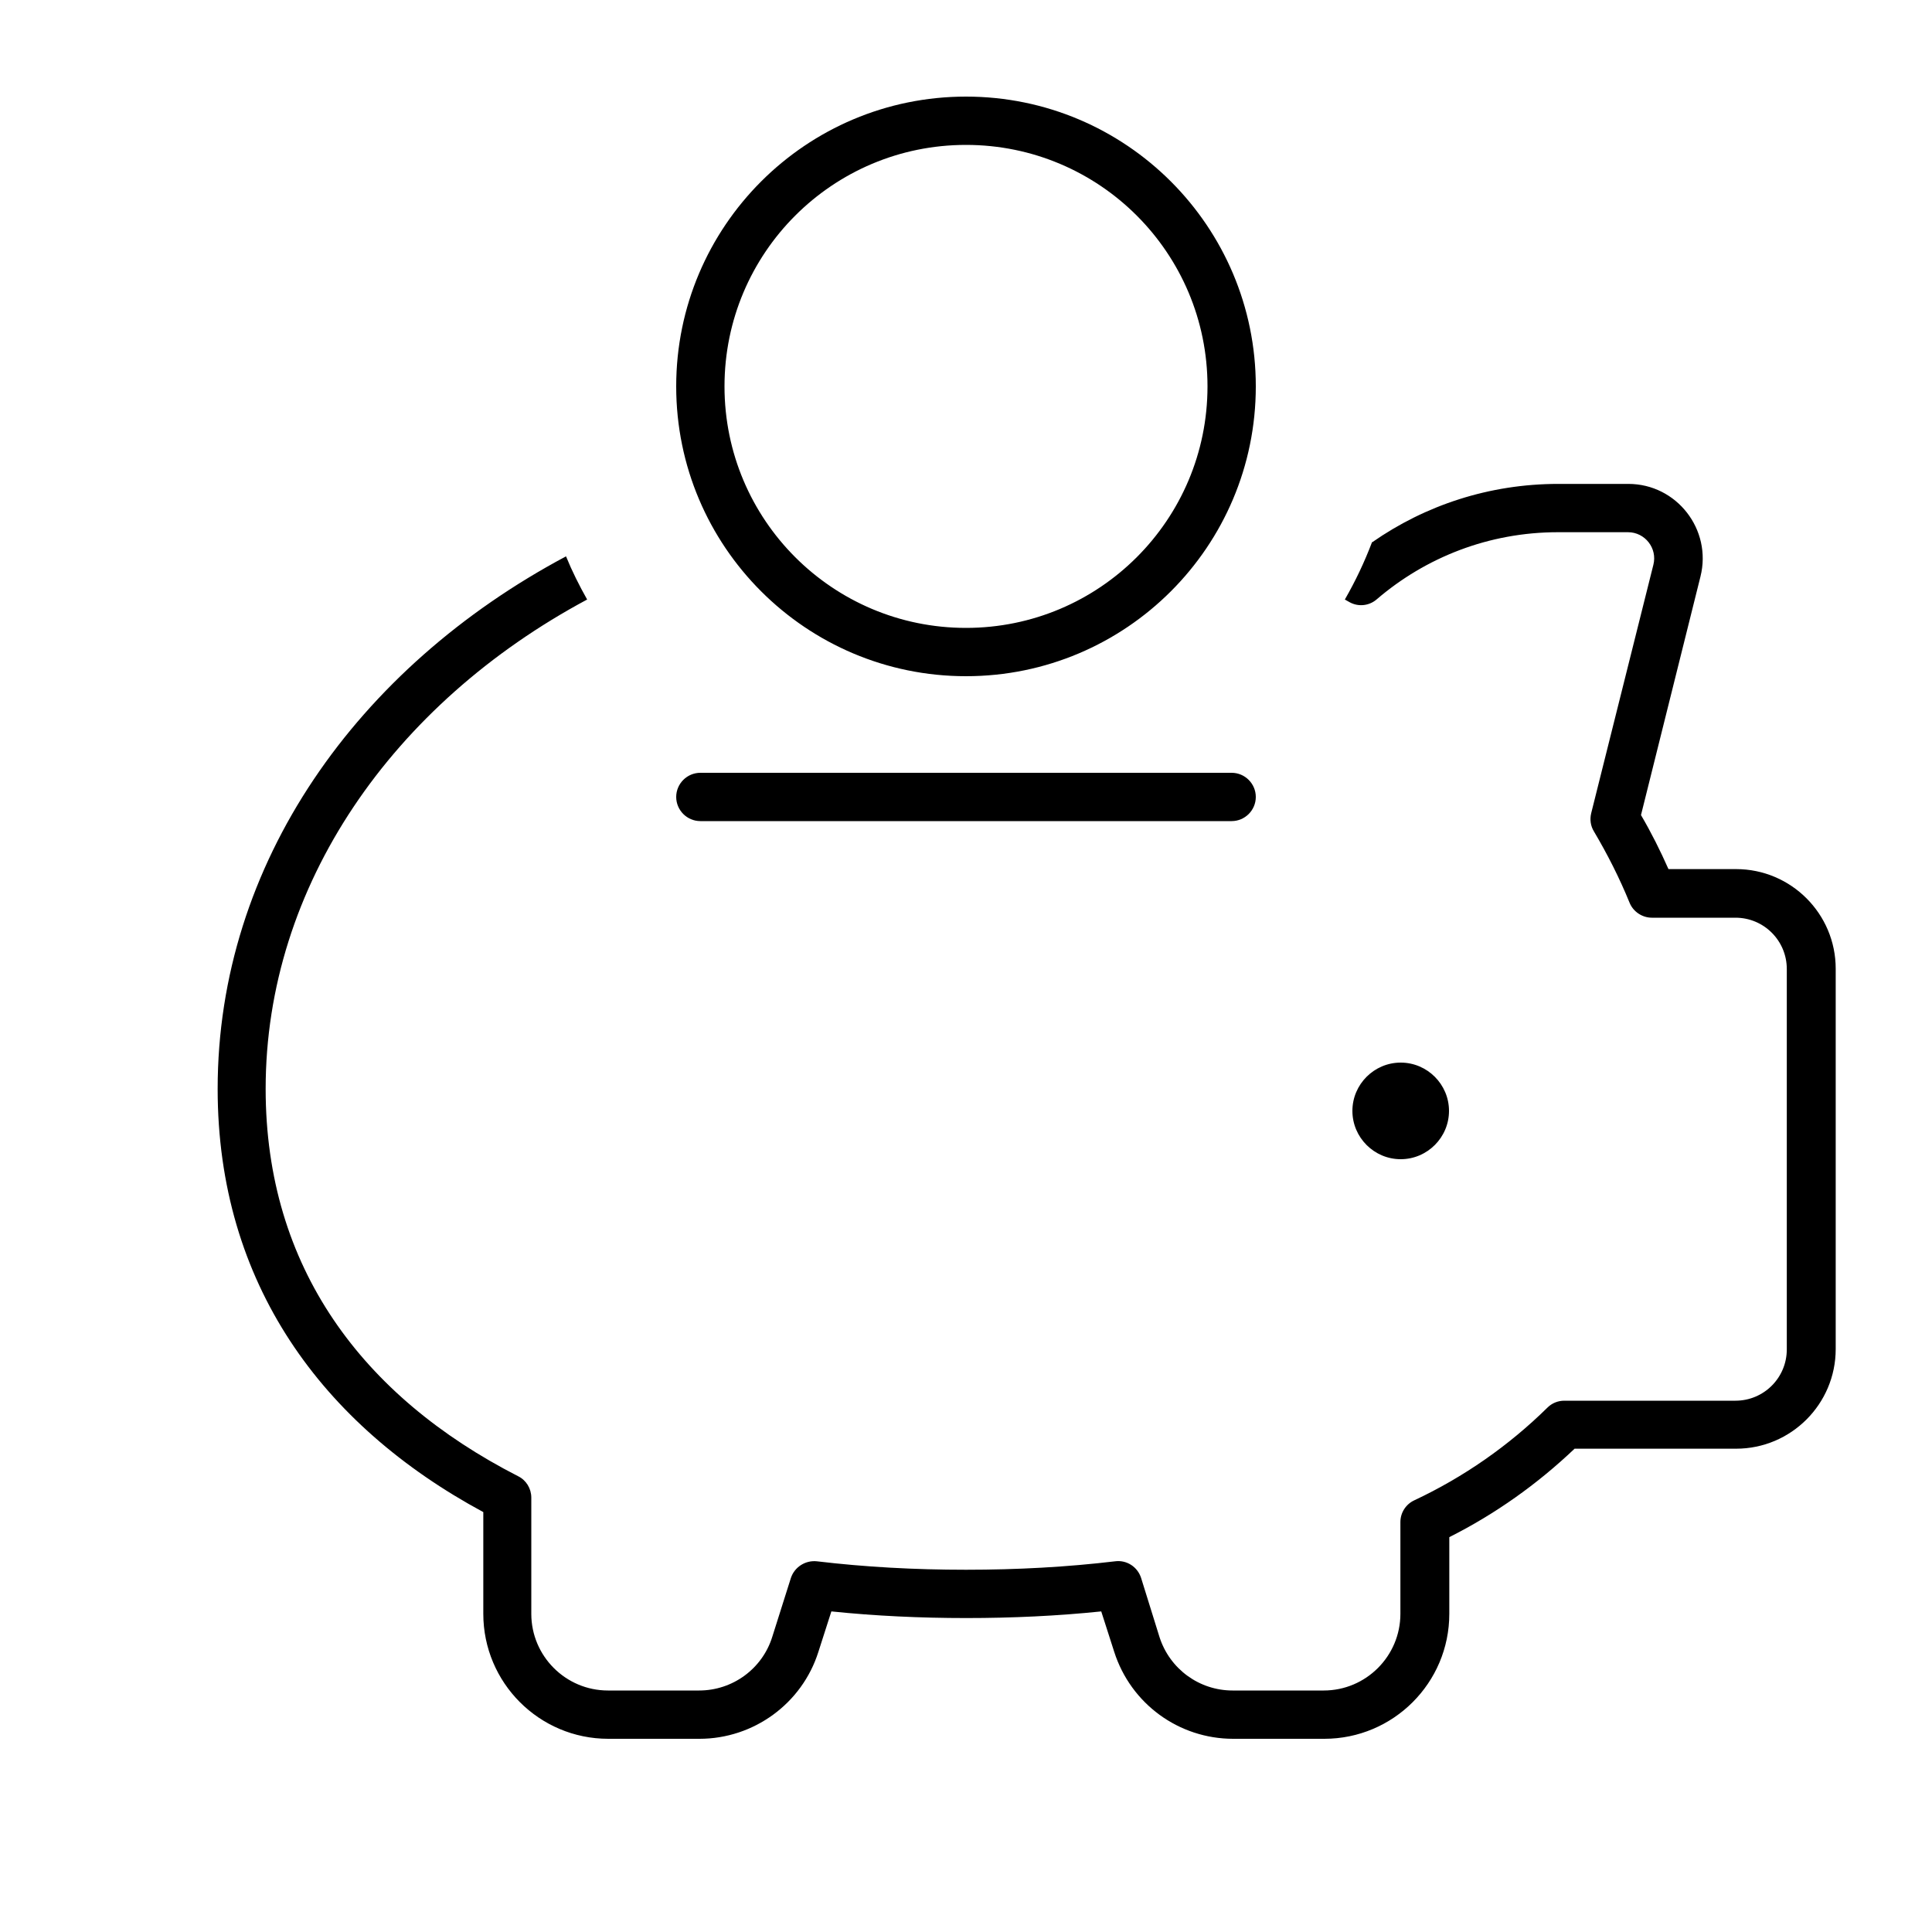 <svg xmlns="http://www.w3.org/2000/svg" viewBox="0 0 640 640"><!--!Font Awesome Pro 7.0.0 by @fontawesome - https://fontawesome.com License - https://fontawesome.com/license (Commercial License) Copyright 2025 Fonticons, Inc.--><path d="M320 48C364.2 48 400 83.8 400 128C400 172.2 364.2 208 320 208C275.8 208 240 172.2 240 128C240 83.8 275.8 48 320 48zM320 224C373 224 416 181 416 128C416 75 373 32 320 32C267 32 224 75 224 128C224 181 267 224 320 224zM454.5 179.6C452 186.2 449 192.5 445.5 198.6L447.1 199.5C450 201.1 453.6 200.7 456.1 198.5C472.2 184.7 493.1 176.3 516.1 176.3L539.3 176.3C544.9 176.3 549.1 181.6 547.7 187.1L527.1 269.4C526.6 271.5 526.9 273.6 528 275.4C532.5 283 536.5 290.9 539.8 299C541 302 544 304 547.2 304L574.9 304C584.3 304 591.9 311.6 591.9 321L591.9 447C591.9 456.4 584.3 464 574.9 464L518.2 464C516.1 464 514.1 464.8 512.6 466.3C499.8 478.9 484.9 489.3 468.5 497C465.7 498.3 463.9 501.1 463.9 504.2L463.9 534.6C463.9 548.6 452.5 560 438.5 560L408.3 560C397.3 560 387.5 552.9 384.1 542.3L378 522.7C376.8 519 373.2 516.7 369.4 517.2C353.5 519.1 337 520 320 520C303 520 286.5 519.1 270.6 517.2C266.8 516.8 263.2 519.1 262 522.7L255.8 542.3C252.5 552.8 242.7 560 231.6 560L201.4 560C187.4 560 176 548.6 176 534.6L176 496.1C176 493.1 174.3 490.3 171.6 489C120 462.6 88 419.8 88 360.7C88 293.3 130.1 233.1 194.5 198.6C191.9 194 189.5 189.2 187.5 184.3C118.4 221.1 72.1 285.9 72.1 360.7C72.1 425.1 106.7 472.1 160.1 500.9L160.1 534.6C160.1 557.4 178.6 576 201.5 576L231.7 576C249.7 576 265.7 564.3 271.1 547.2L275.4 533.8C289.9 535.3 304.9 536 320.1 536C335.3 536 350.3 535.3 364.8 533.8L369.1 547.2C374.6 564.4 390.5 576 408.5 576L438.7 576C461.5 576 480.1 557.5 480.1 534.6L480.1 509.2C495.4 501.5 509.3 491.6 521.6 479.9L575.1 479.9C593.3 479.9 608.1 465.1 608.1 446.9L608.1 320.9C608.1 302.7 593.3 287.9 575.1 287.9L552.7 287.9C550 281.8 547 275.8 543.6 270L563.3 191C567.2 175.4 555.4 160.3 539.4 160.3L516.2 160.3C493.3 160.3 472.1 167.4 454.6 179.6zM480 368C480 359.2 472.8 352 464 352C455.2 352 448 359.2 448 368C448 376.8 455.2 384 464 384C472.8 384 480 376.8 480 368zM232 256C227.6 256 224 259.6 224 264C224 268.4 227.6 272 232 272L408 272C412.4 272 416 268.4 416 264C416 259.6 412.4 256 408 256L232 256z"/></svg>
